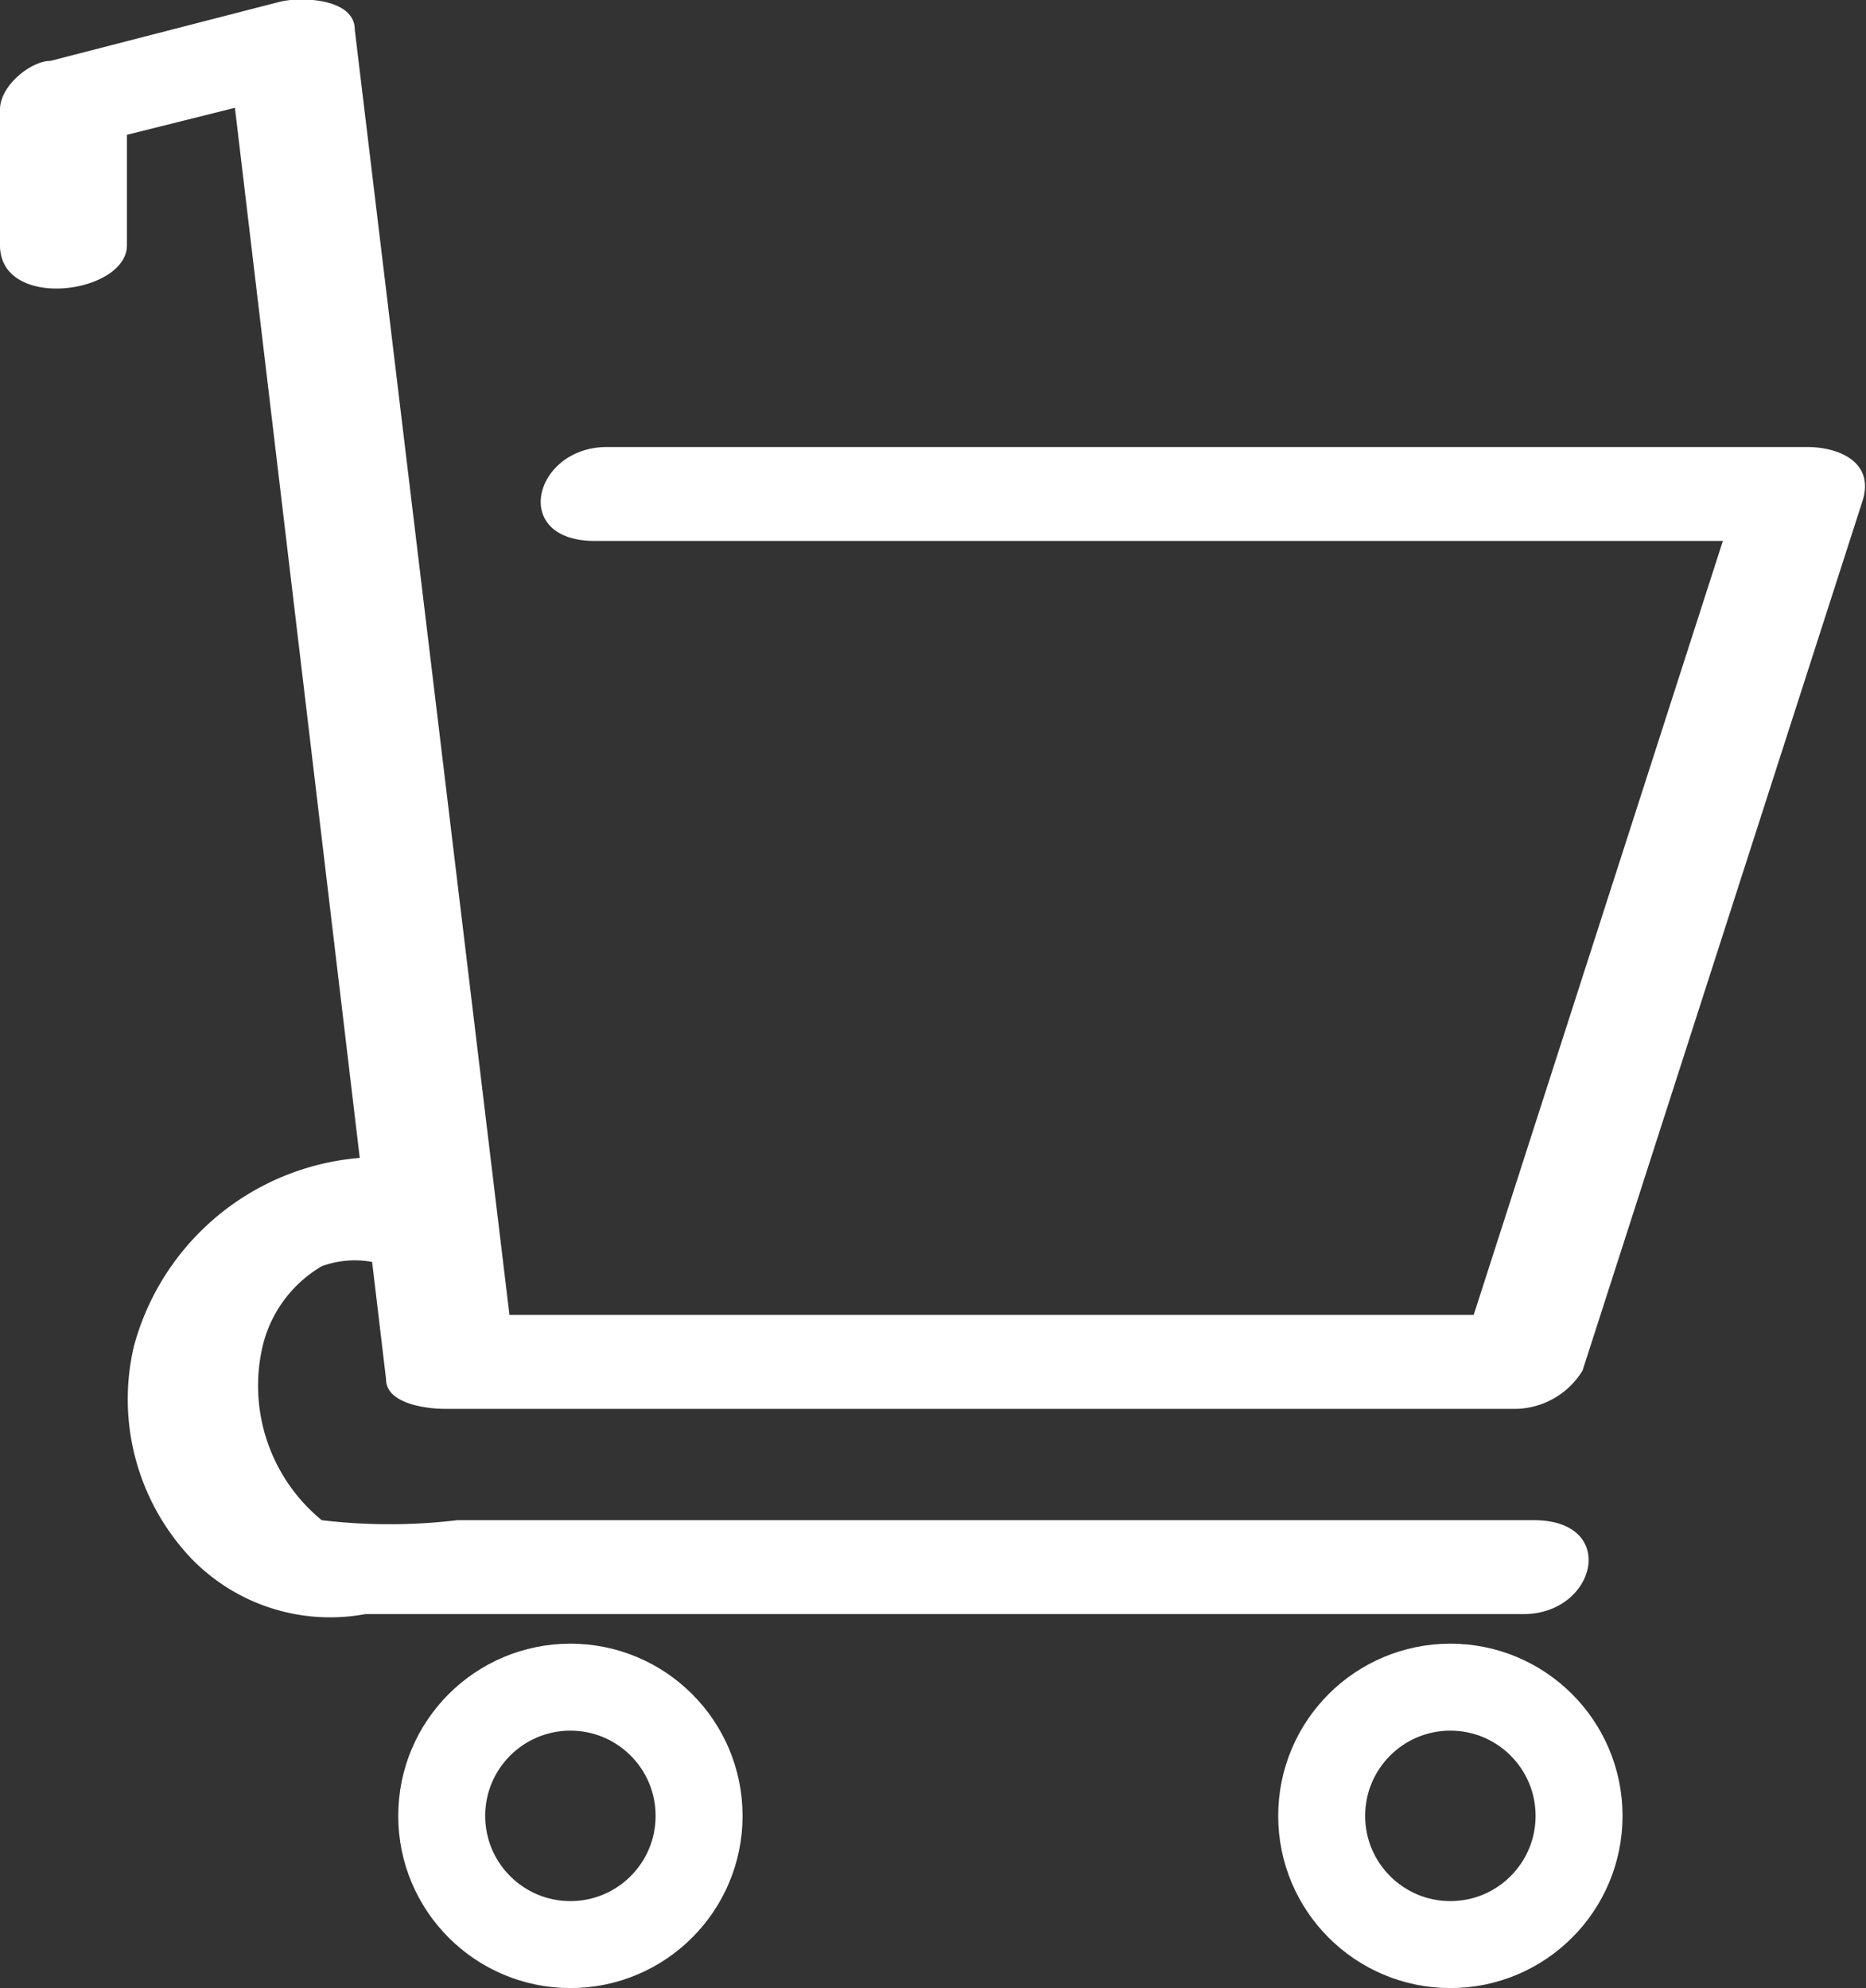 <svg id="Calque_1" data-name="Calque 1" xmlns="http://www.w3.org/2000/svg" viewBox="0 0 10.73 11.43"><rect x="0" y="0" width="10.73" height="11.43" fill="#333333" stroke="none"/><defs><style>.cls-1{fill:#fff;}.cls-2{fill:none;stroke:#fff;stroke-miterlimit:10;stroke-width:0.5px;}</style></defs><path class="cls-1" d="M36.57,10.73V9.94l-.3.28,1.32-.33-.43-.16.9,7.57c0,.14.23.17.34.17h6.16a.46.46,0,0,0,.38-.22l1.61-5c.07-.22-.13-.31-.32-.31h-6.9c-.42,0-.56.54-.07.54h6.91l-.32-.32-1.61,5,.38-.23H38.46l.33.17-.91-7.56c0-.18-.31-.19-.43-.16l-1.32.34c-.11,0-.29.14-.29.28v.78c0,.38.73.28.73,0Z" transform="translate(-35.84 -9.37)"/><path class="cls-1" d="M38.53,16.11a1.47,1.47,0,0,0-1.92,1,1.33,1.33,0,0,0,.33,1.22,1.11,1.11,0,0,0,1,.32c1.74,0,3.48,0,5.22,0H44.6c.42,0,.55-.54.06-.54l-2.81,0H38.47a3.28,3.28,0,0,1-.78,0,1,1,0,0,1-.34-1,.73.73,0,0,1,.34-.46s.14-.05,0,0a.55.55,0,0,1,.38,0c.32.11.85-.34.42-.5Z" transform="translate(-35.84 -9.37)"/><circle class="cls-2" cx="3.28" cy="10.44" r="0.74"/><circle class="cls-2" cx="8.34" cy="10.44" r="0.74"/></svg>